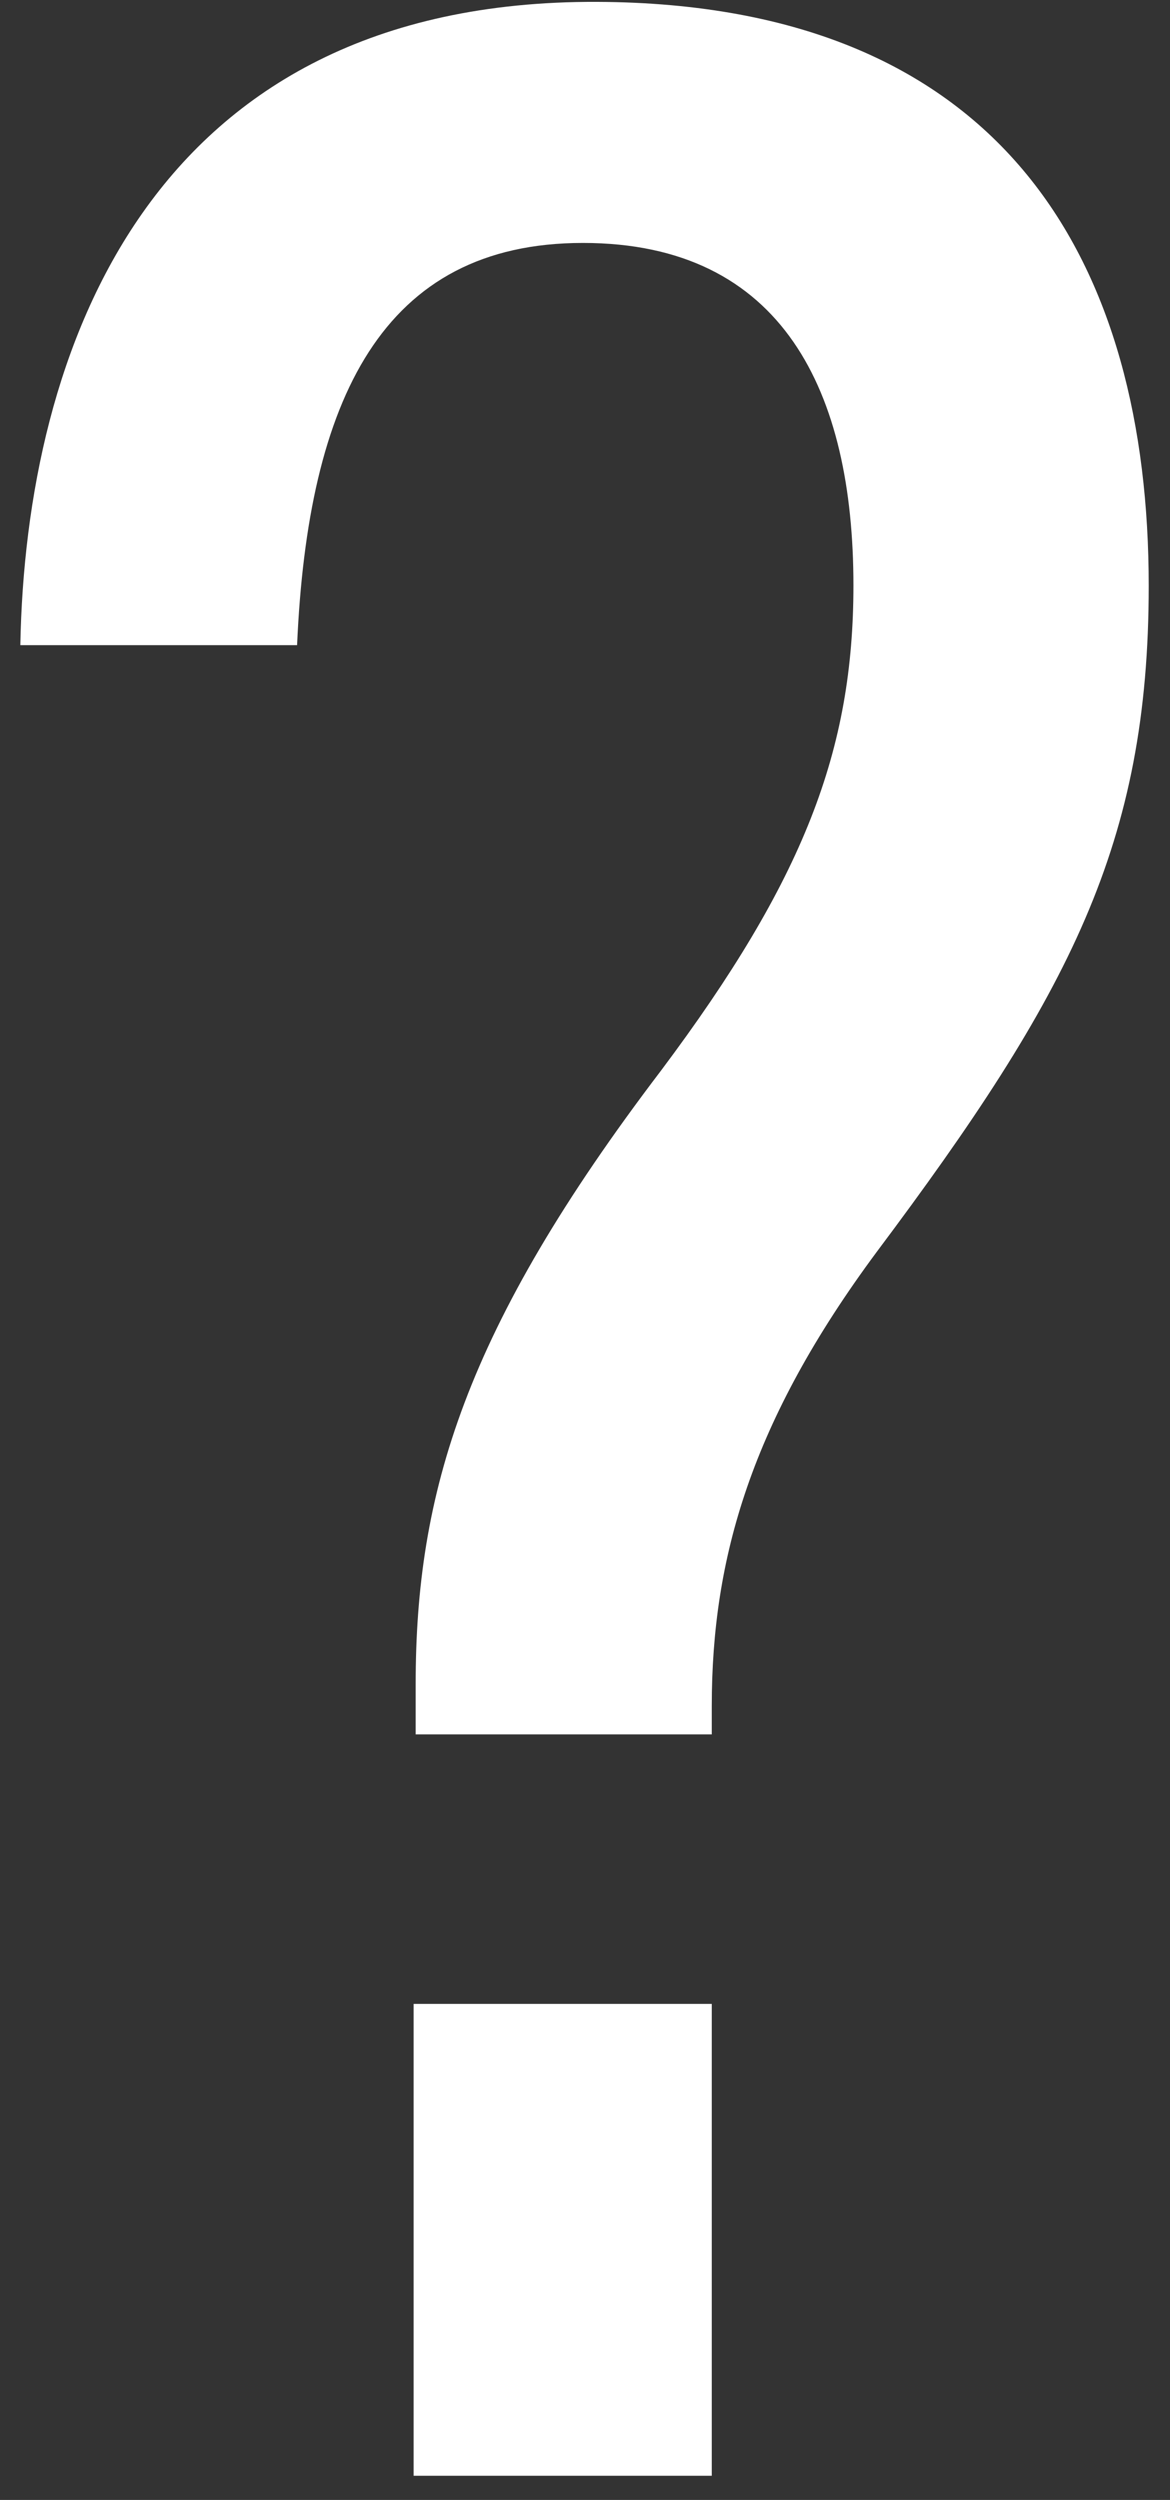 <svg width="37" height="79" viewBox="0 0 37 79" fill="none" xmlns="http://www.w3.org/2000/svg">
<rect x="0" y="0" width="37" height="79" fill="#333333" stroke="none"/>
<path d="M13.145 54.808V53.232C13.145 47.177 14.682 42.006 20.907 33.828C25.426 27.798 26.989 23.709 26.989 18.499C26.989 12.405 24.775 7.677 18.433 7.677C12.091 7.677 9.733 12.626 9.395 20.388H0.643C0.812 11.115 4.706 0.006 18.876 0.059C31.873 0.111 36.327 8.419 36.327 18.512C36.327 26.652 33.839 31.405 27.718 39.571C23.759 44.91 22.509 49.234 22.509 53.91V54.808H13.145ZM13.08 78.237V63.325H22.509V78.237H13.08Z" fill="white"/>
</svg>

